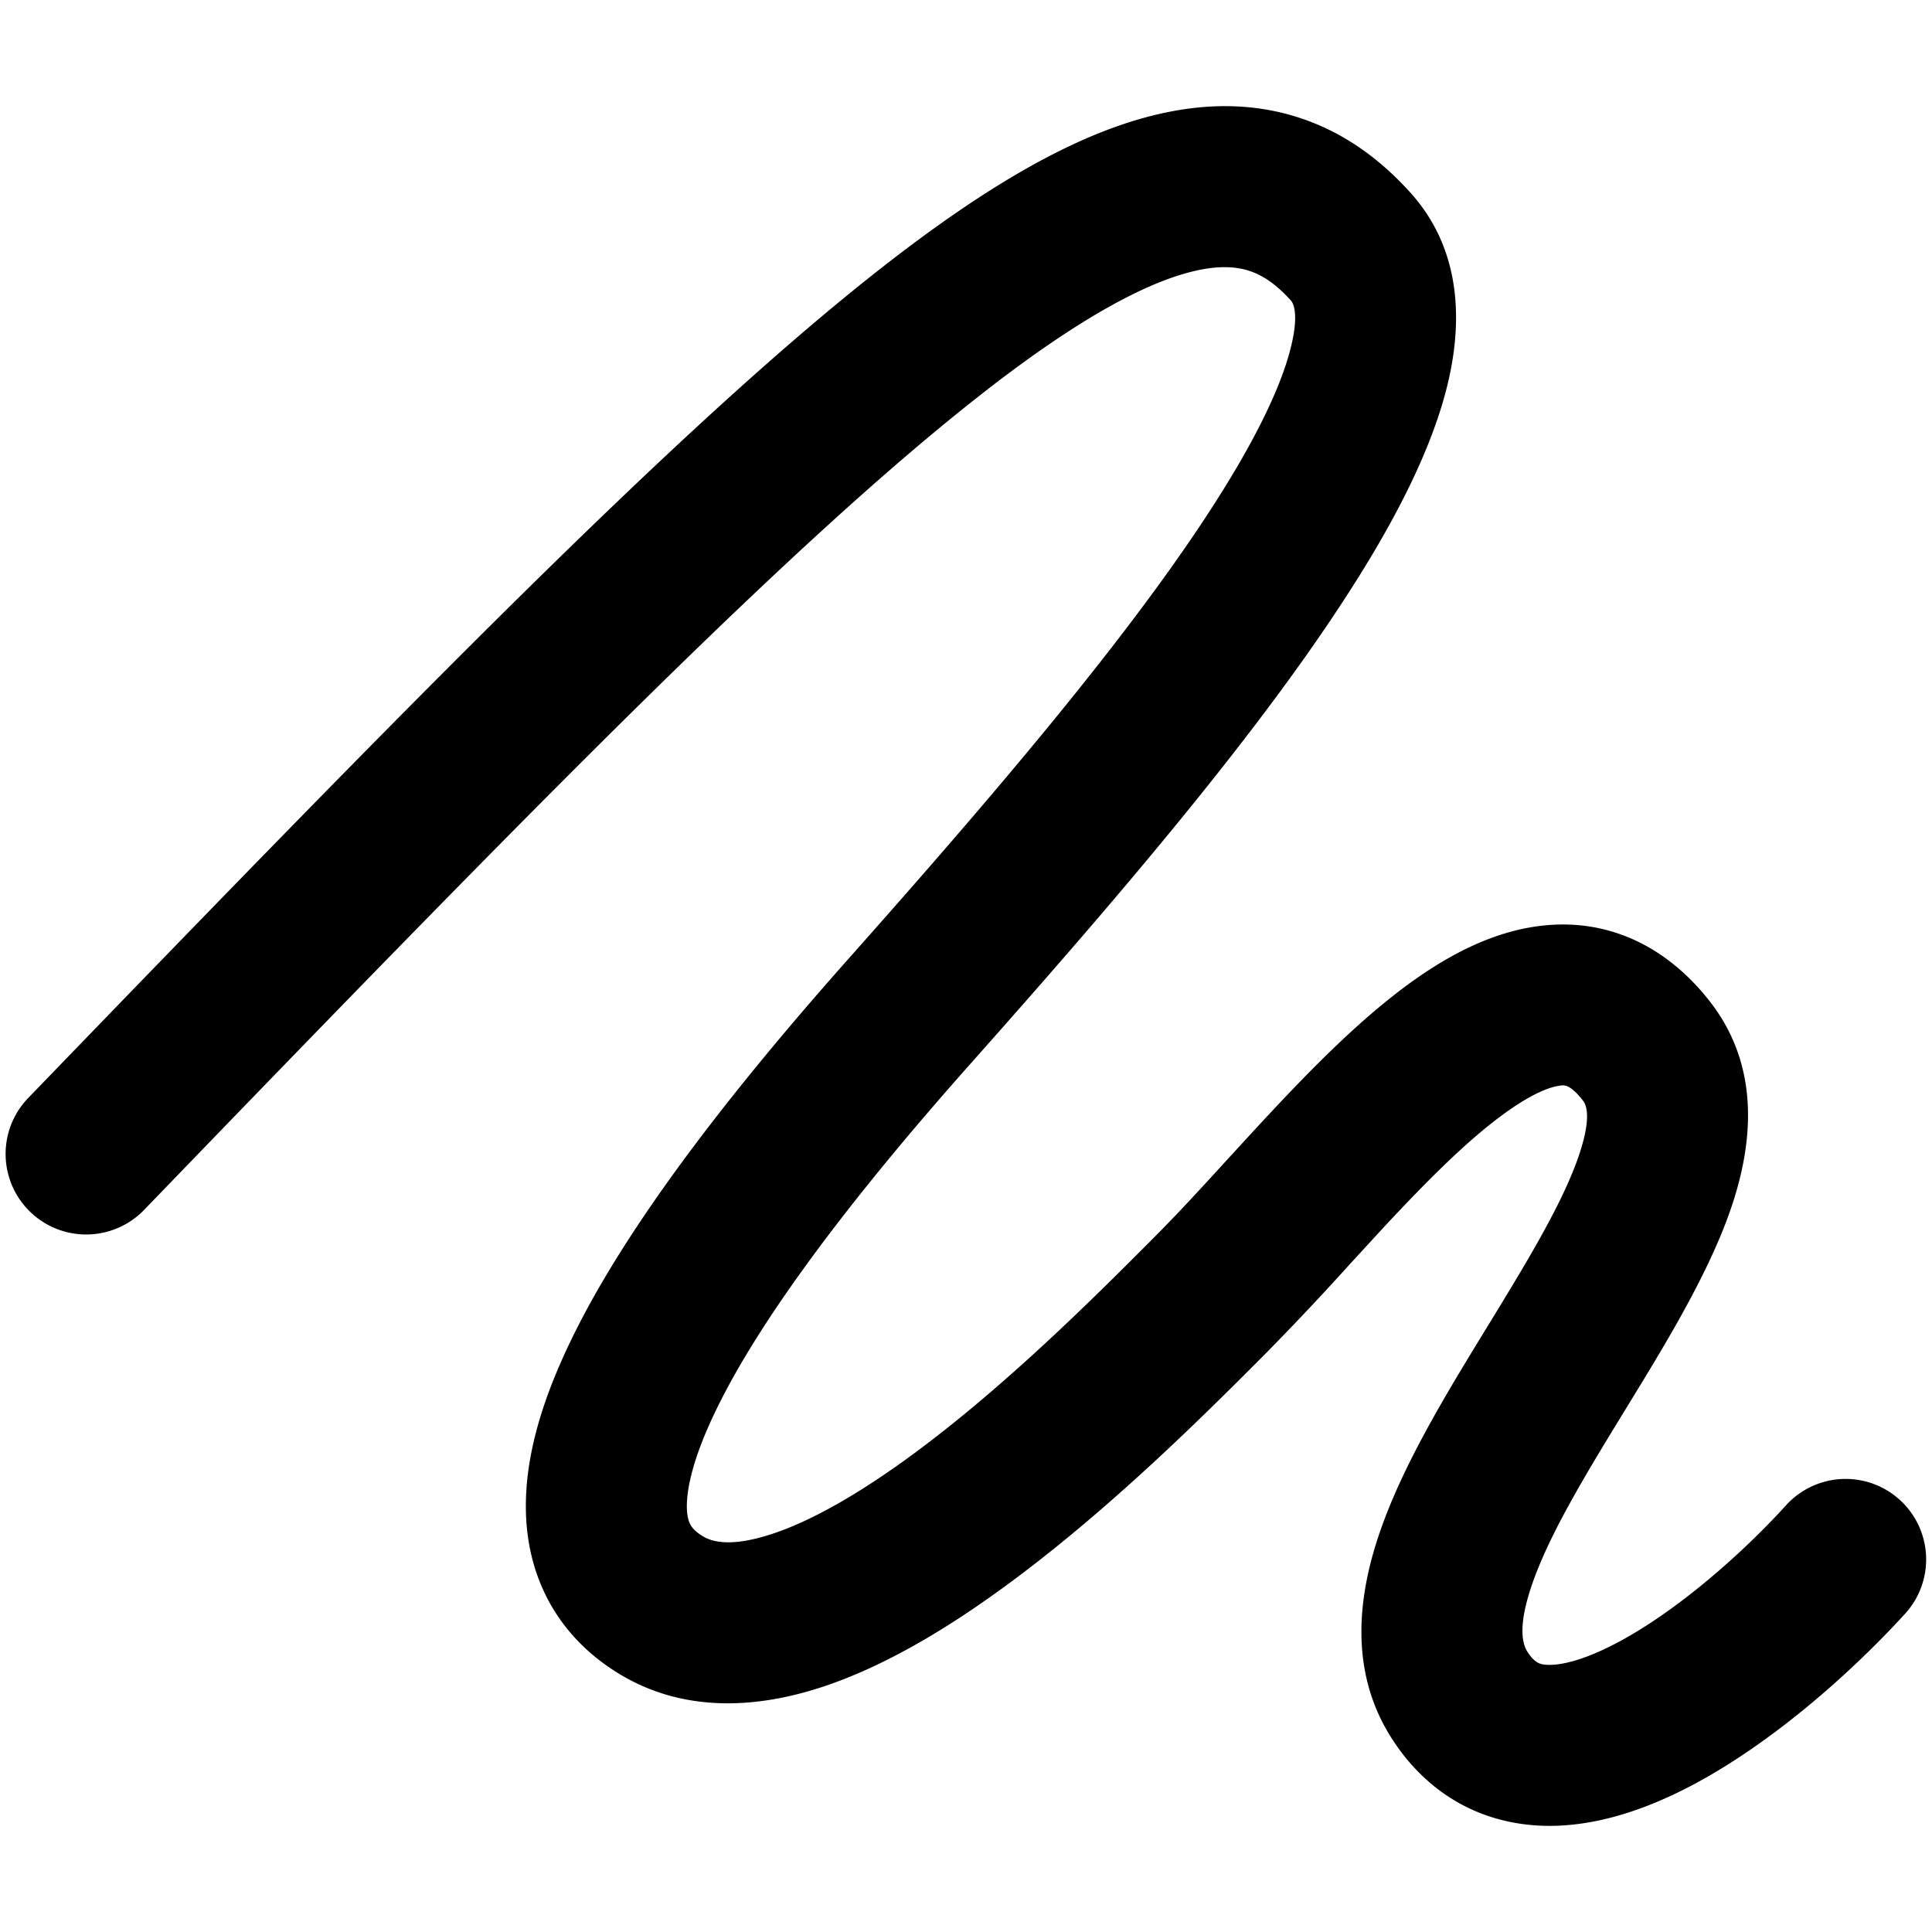 <svg xmlns="http://www.w3.org/2000/svg" fill="none" viewBox="0 0 24 24"><path fill="#000000" fill-rule="evenodd" d="M12.275 4.832c-2.377 1.839 -5.679 5.22 -10.484 10.197A1 1 0 0 1 0.35 13.64C5.108 8.714 8.53 5.2 11.05 3.25c1.252 -0.968 2.401 -1.649 3.471 -1.86 0.557 -0.111 1.112 -0.099 1.647 0.082 0.534 0.18 0.98 0.507 1.356 0.925 0.674 0.751 0.643 1.716 0.423 2.515 -0.223 0.81 -0.695 1.69 -1.27 2.568 -1.155 1.77 -2.911 3.81 -4.614 5.726 -1.696 1.908 -2.781 3.419 -3.263 4.516 -0.242 0.55 -0.284 0.893 -0.263 1.079 0.015 0.123 0.052 0.197 0.196 0.284 0.122 0.074 0.362 0.131 0.845 -0.026 0.48 -0.155 1.05 -0.479 1.666 -0.923 1.205 -0.87 2.373 -2.042 3.093 -2.765l0.04 -0.041c0.278 -0.279 0.562 -0.59 0.871 -0.928 0.145 -0.158 0.295 -0.322 0.453 -0.492 0.472 -0.508 0.994 -1.047 1.527 -1.478 0.513 -0.414 1.156 -0.83 1.873 -0.926 0.829 -0.113 1.578 0.219 2.136 0.93 0.7 0.893 0.502 1.95 0.214 2.719 -0.288 0.767 -0.789 1.586 -1.229 2.304l-0.036 0.059c-0.479 0.782 -0.89 1.461 -1.116 2.058 -0.232 0.615 -0.158 0.85 -0.092 0.949 0.09 0.135 0.153 0.153 0.251 0.156 0.164 0.006 0.441 -0.057 0.83 -0.259 0.77 -0.399 1.599 -1.14 2.128 -1.723a1 1 0 0 1 1.48 1.346c-0.61 0.67 -1.624 1.601 -2.687 2.153 -0.528 0.273 -1.165 0.505 -1.822 0.482 -0.723 -0.026 -1.388 -0.36 -1.844 -1.046 -0.618 -0.926 -0.414 -1.973 -0.114 -2.765 0.3 -0.795 0.812 -1.63 1.257 -2.357l0.024 -0.039c0.48 -0.785 0.883 -1.45 1.097 -2.02 0.22 -0.589 0.116 -0.744 0.086 -0.781 -0.16 -0.205 -0.236 -0.194 -0.286 -0.186l-0.009 0.002c-0.16 0.021 -0.45 0.15 -0.884 0.5 -0.414 0.334 -0.854 0.783 -1.319 1.283l-0.407 0.443a34.686 34.686 0 0 1 -1.03 1.093c-0.71 0.713 -1.975 1.984 -3.315 2.95 -0.689 0.498 -1.453 0.956 -2.218 1.205 -0.761 0.247 -1.675 0.331 -2.496 -0.164 -0.658 -0.397 -1.06 -1.01 -1.149 -1.764 -0.081 -0.692 0.11 -1.418 0.418 -2.116 0.614 -1.4 1.88 -3.106 3.6 -5.04 1.711 -1.927 3.37 -3.864 4.434 -5.492 0.536 -0.82 0.875 -1.494 1.015 -2.004 0.141 -0.513 0.03 -0.636 0.018 -0.649 -0.191 -0.212 -0.36 -0.316 -0.51 -0.366 -0.148 -0.05 -0.341 -0.07 -0.616 -0.016 -0.594 0.118 -1.438 0.554 -2.636 1.481Z" clip-rule="evenodd" stroke-width="1"></path></svg>